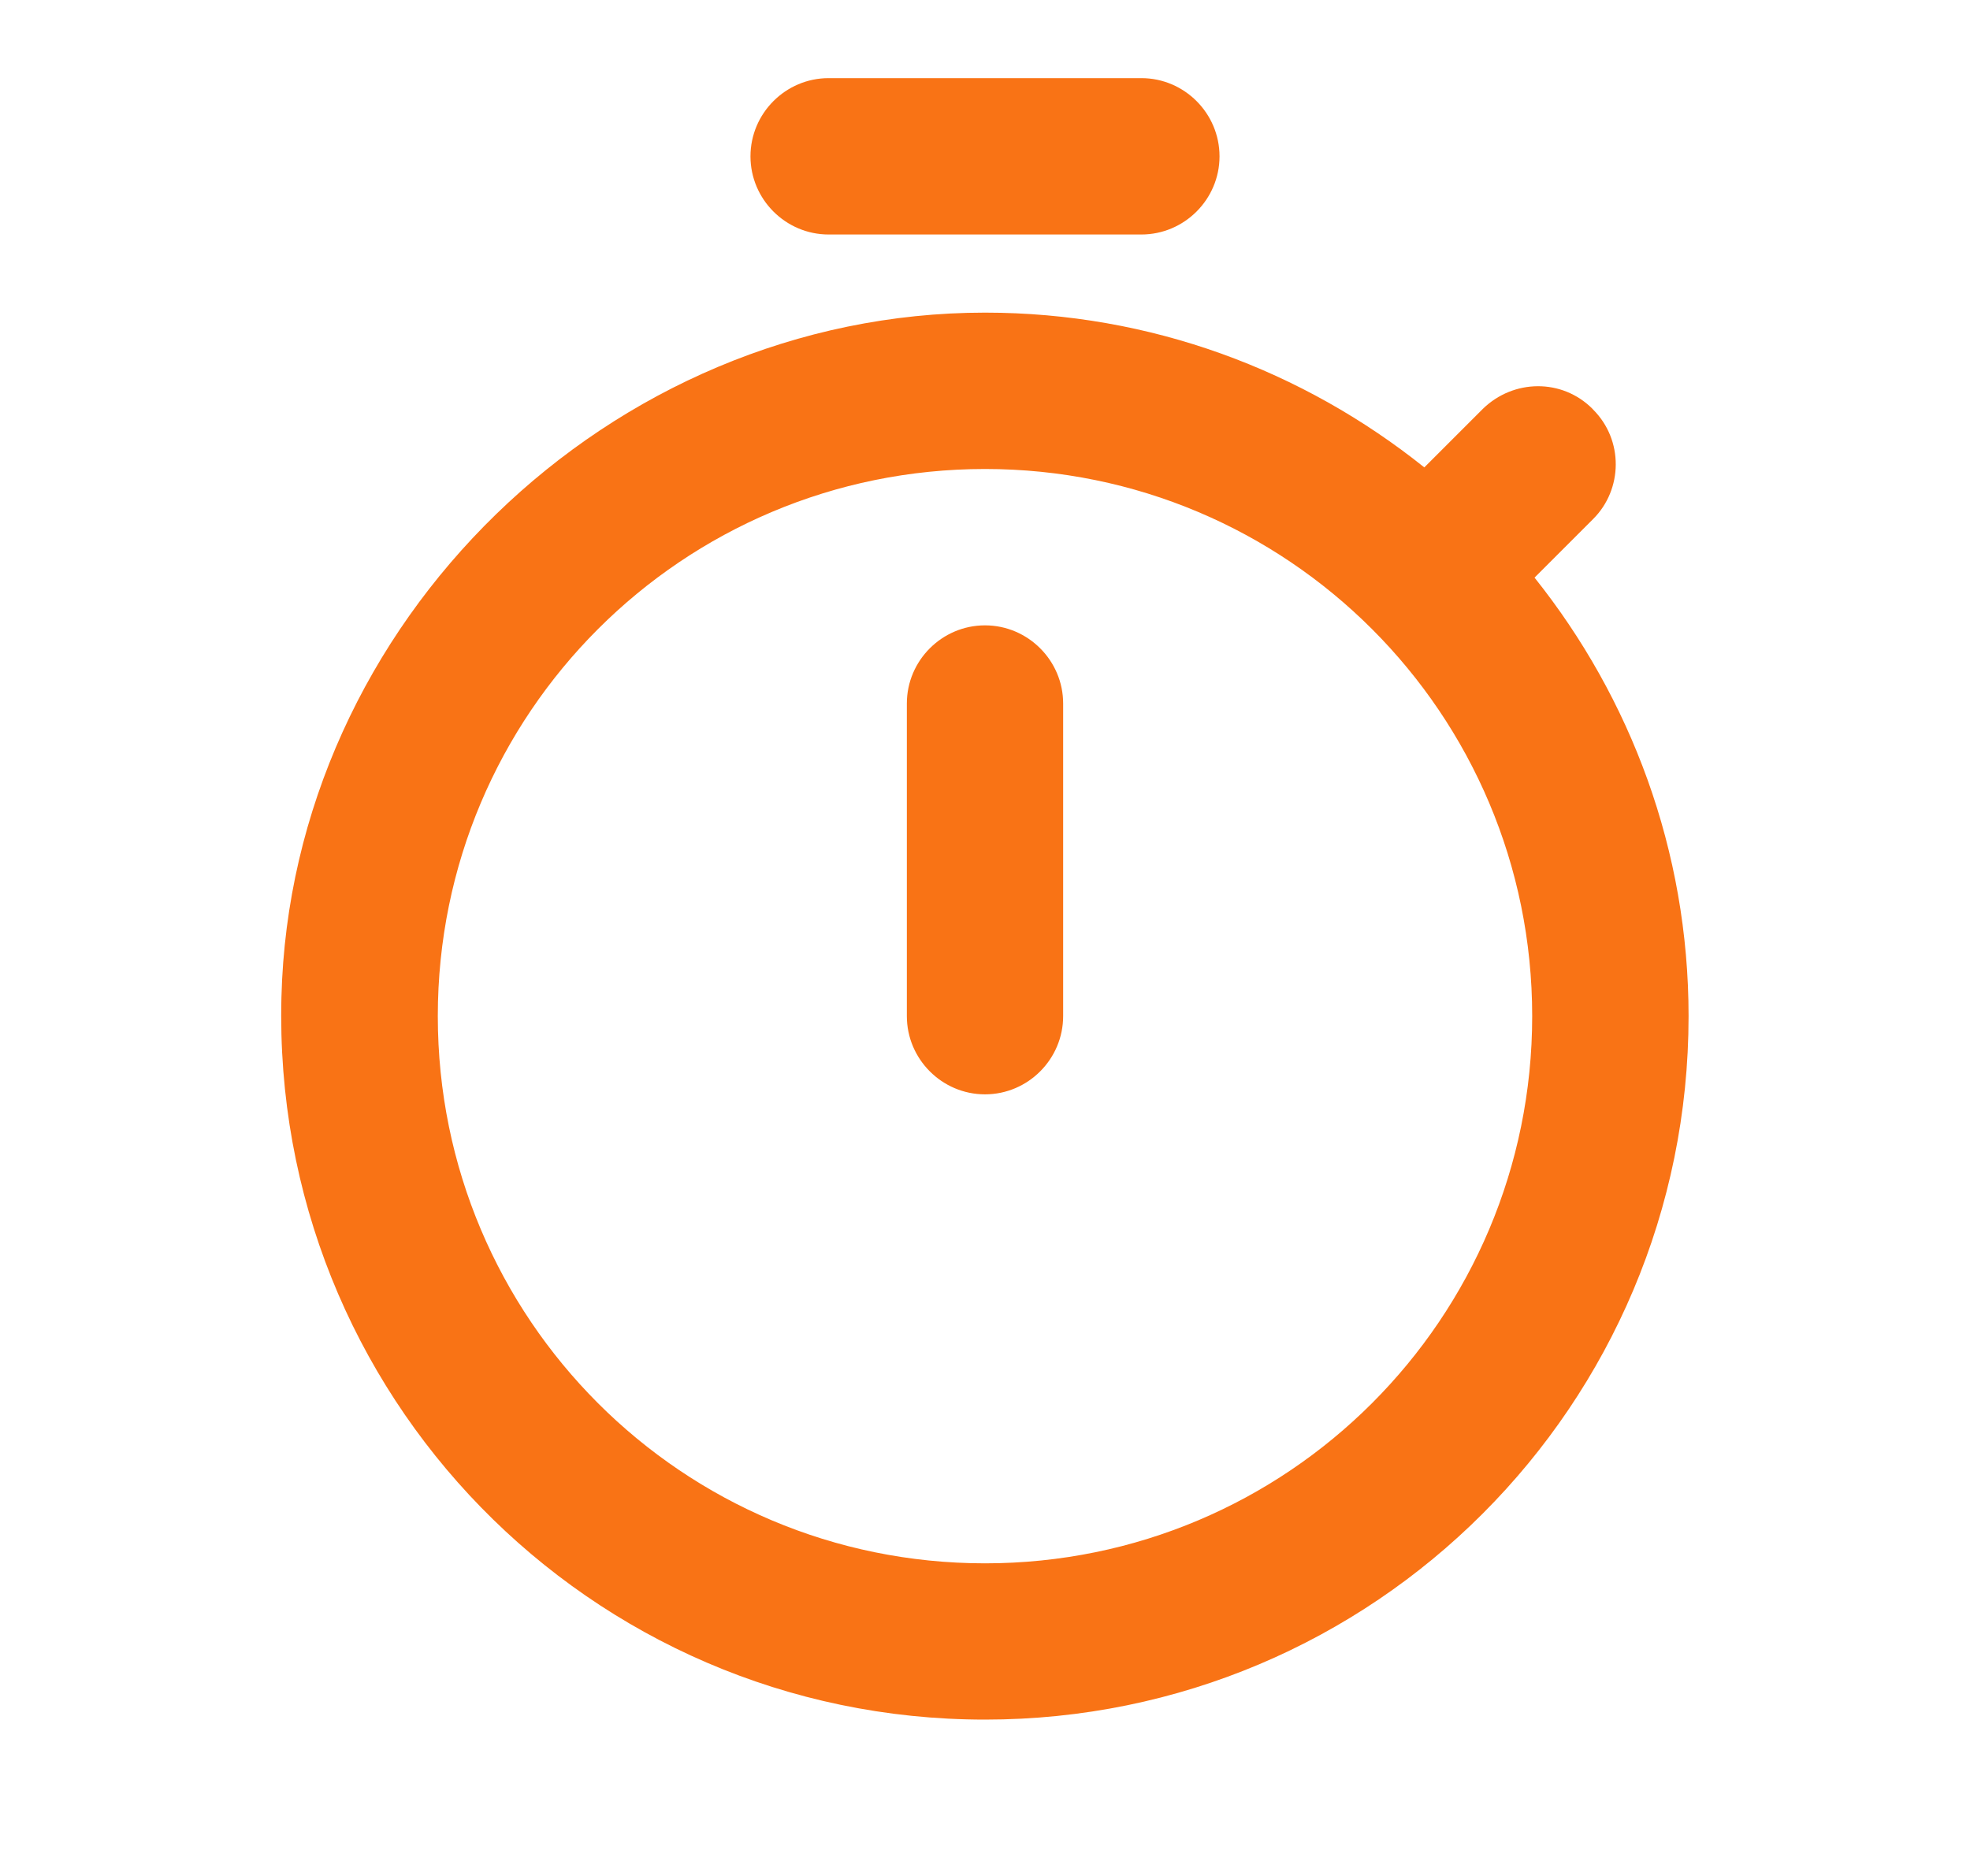 <svg xmlns="http://www.w3.org/2000/svg" width="21" height="20" viewBox="0 0 21 20" fill="none"><g clip-path="url(#clip0_14881_1227)"><path d="M12.167 0.833H8.833C8.375 0.833 8 1.208 8 1.667C8 2.125 8.375 2.5 8.833 2.5H12.167C12.625 2.5 13 2.125 13 1.667C13 1.208 12.625 0.833 12.167 0.833ZM10.5 11.667C10.958 11.667 11.333 11.292 11.333 10.833V7.5C11.333 7.042 10.958 6.667 10.5 6.667C10.042 6.667 9.667 7.042 9.667 7.5V10.833C9.667 11.292 10.042 11.667 10.5 11.667ZM16.358 6.158L16.983 5.533C17.3 5.217 17.308 4.692 16.983 4.367L16.975 4.358C16.65 4.033 16.133 4.042 15.808 4.358L15.183 4.983C13.892 3.95 12.267 3.333 10.5 3.333C6.5 3.333 3.1 6.633 3 10.633C2.892 14.867 6.283 18.333 10.5 18.333C14.65 18.333 18 14.975 18 10.833C18 9.067 17.383 7.442 16.358 6.158ZM10.5 16.667C7.275 16.667 4.667 14.058 4.667 10.833C4.667 7.608 7.275 5 10.5 5C13.725 5 16.333 7.608 16.333 10.833C16.333 14.058 13.725 16.667 10.5 16.667Z" fill="#F97315"></path></g><defs><clipPath id="clip0_14881_1227"><rect width="20" height="20" fill="white" transform="translate(0.5)"></rect></clipPath></defs></svg>